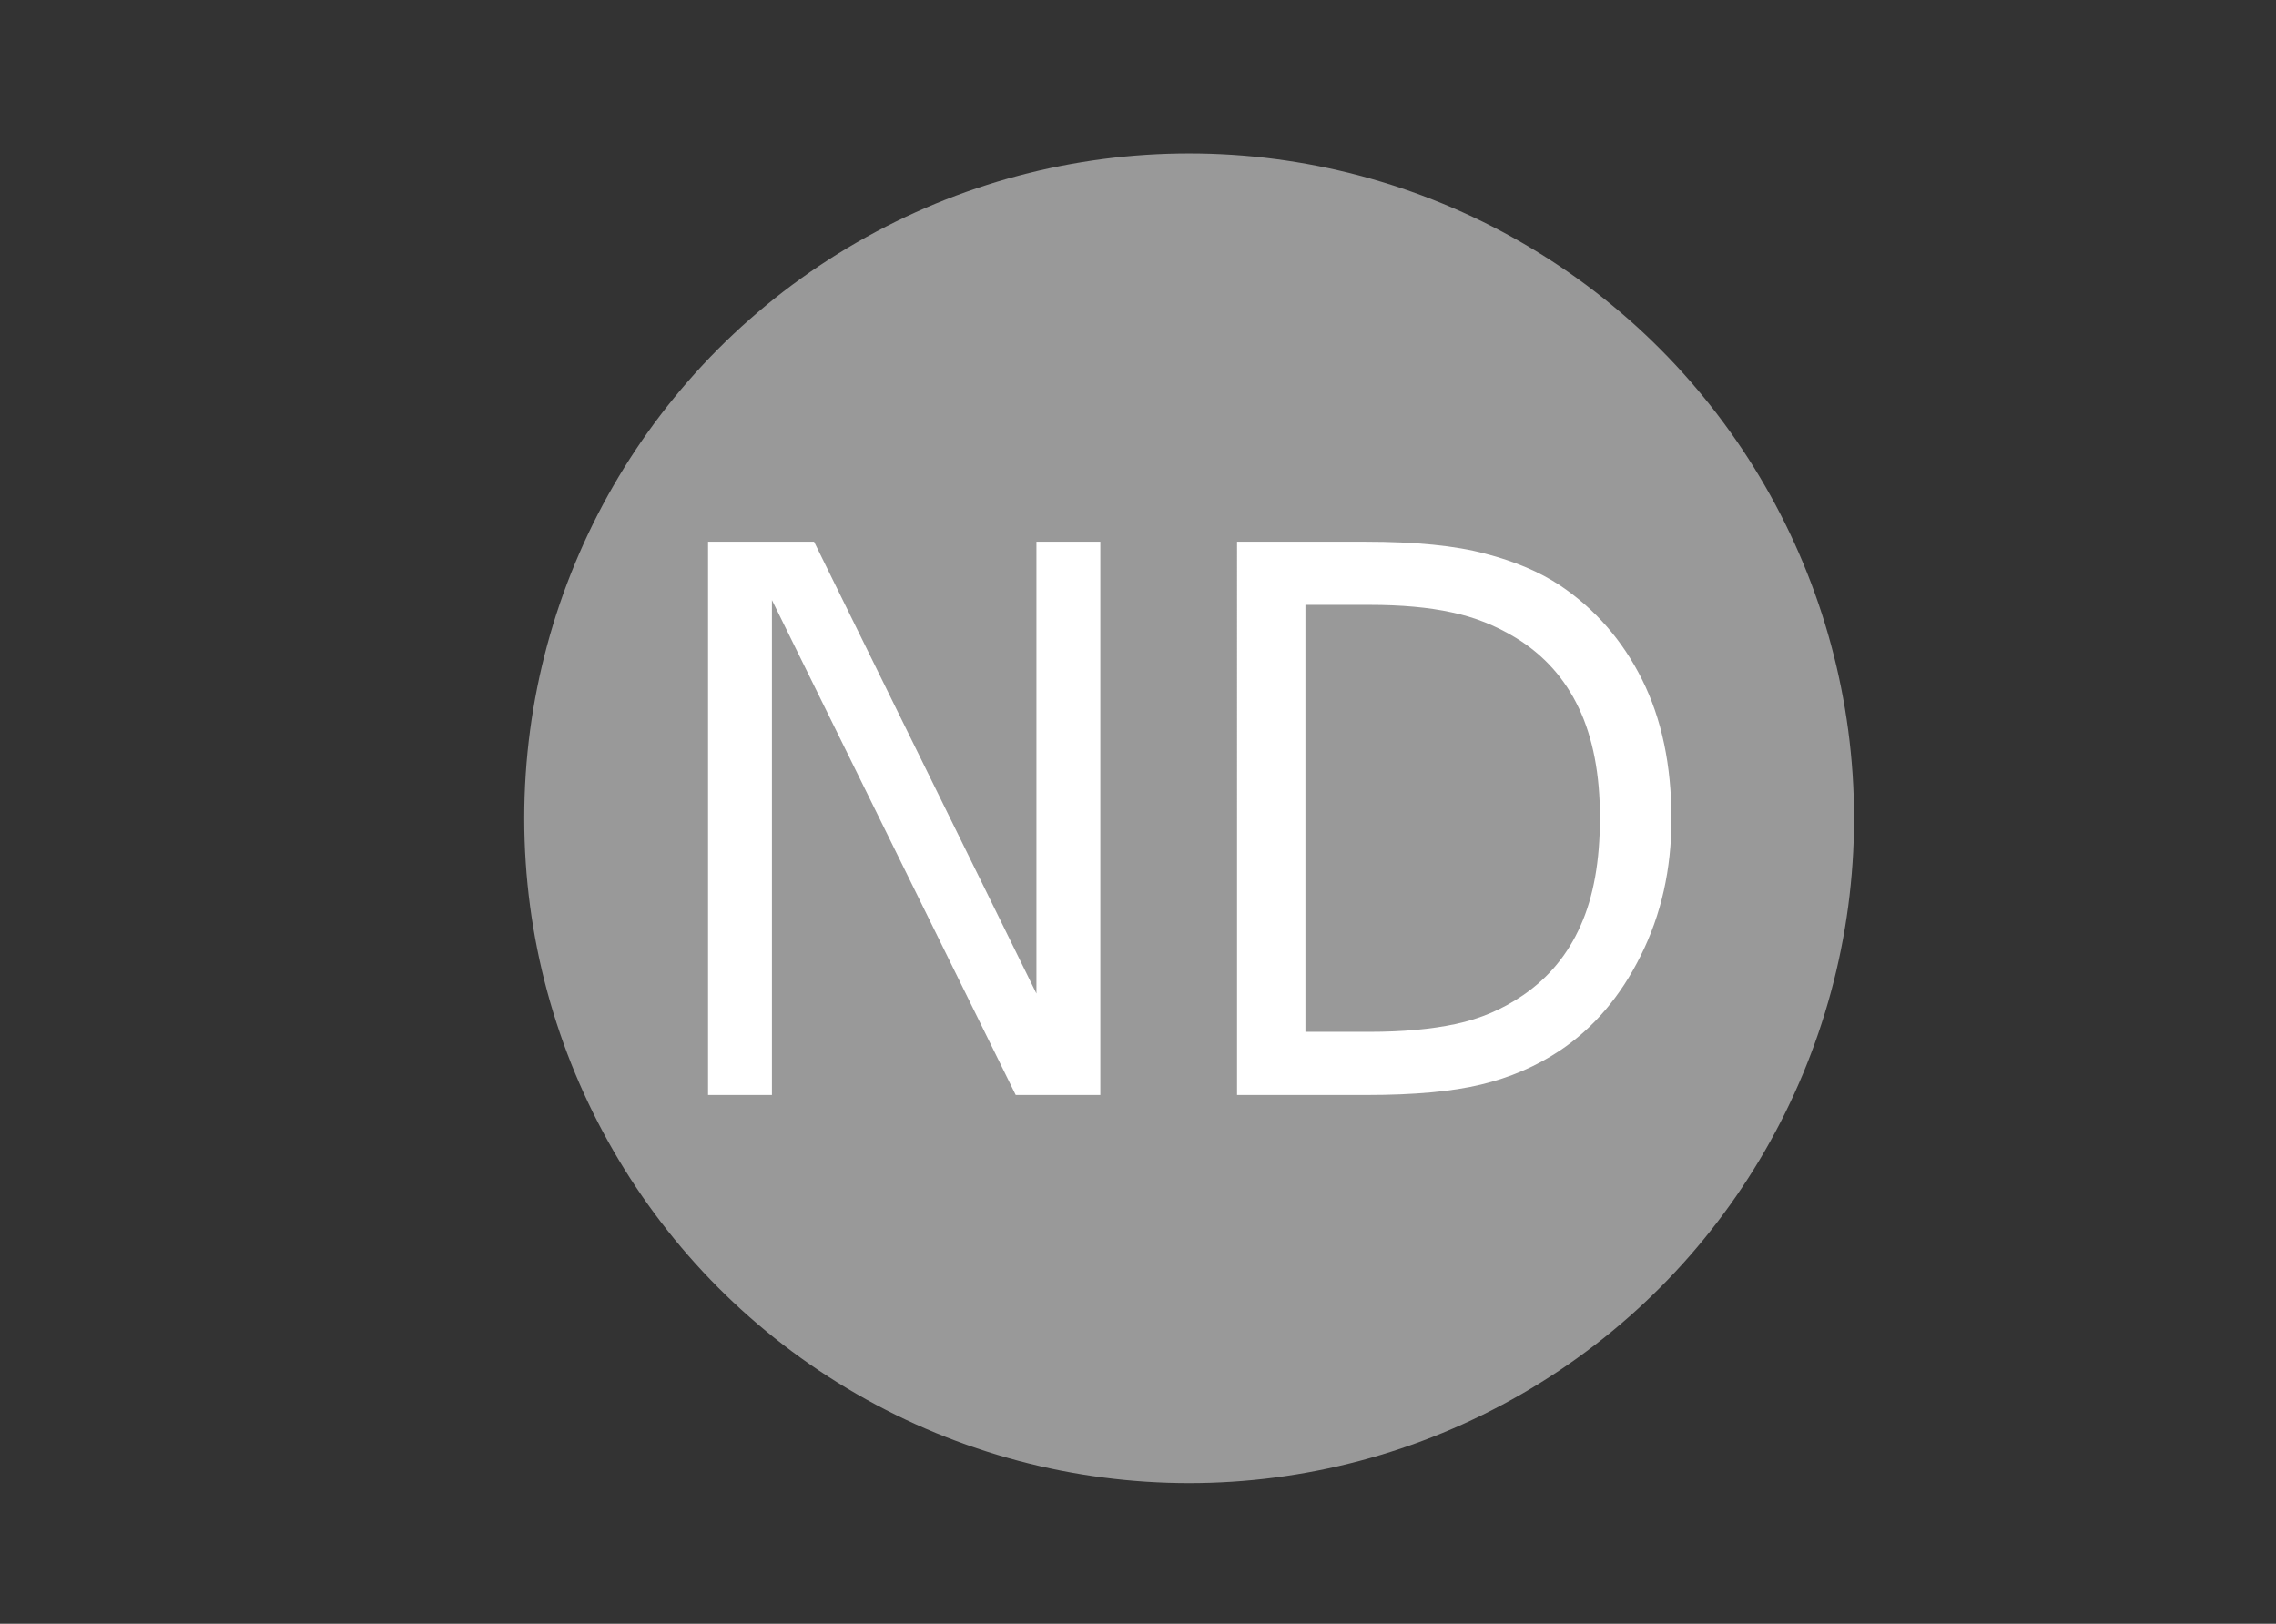 <?xml version="1.0" encoding="UTF-8" standalone="no"?>
<svg
   xmlns:dc="http://purl.org/dc/elements/1.1/"
   xmlns:cc="http://creativecommons.org/ns#"
   xmlns:rdf="http://www.w3.org/1999/02/22-rdf-syntax-ns#"
   xmlns:svg="http://www.w3.org/2000/svg"
   xmlns="http://www.w3.org/2000/svg"
   xmlns:sodipodi="http://sodipodi.sourceforge.net/DTD/sodipodi-0.dtd"
   xmlns:inkscape="http://www.inkscape.org/namespaces/inkscape"
   xml:space="preserve"
   style="enable-background:new 0 0 178 127;"
   viewBox="0 0 178 127"
   y="0px"
   x="0px"
   id="Ebene_1"
   version="1.1"
   sodipodi:docname="nd_icon.svg"
   inkscape:version="0.92.4 (5da689c313, 2019-01-14)"><rect x="0" y="0" width="178" height="127" fill="#333333" stroke="none"/><sodipodi:namedview
   pagecolor="#ffffff"
   bordercolor="#666666"
   borderopacity="1"
   objecttolerance="10"
   gridtolerance="10"
   guidetolerance="10"
   inkscape:pageopacity="0"
   inkscape:pageshadow="2"
   inkscape:window-width="1360"
   inkscape:window-height="853"
   id="namedview1116"
   showgrid="false"
   inkscape:zoom="4.8976378"
   inkscape:cx="89"
   inkscape:cy="64.451239"
   inkscape:window-x="236"
   inkscape:window-y="41"
   inkscape:window-maximized="0"
   inkscape:current-layer="Ebene_1" /><defs
   id="defs3771" />
<style
   id="style3762"
   type="text/css">
	.st0{fill:#999999;}
	.st1{fill:none;stroke:#FFFFFF;stroke-width:2;stroke-miterlimit:10;}
	.st2{fill:#FFFFFF;}
</style>


<circle
   id="circle3764"
   r="52"
   cy="64"
   cx="93"
   class="st0"
   style="fill:#999999" /><g
   aria-label="ND"
   transform="matrix(1.037,0,0,1.116,-16.088,9.241)"
   style="font-style:normal;font-weight:normal;font-size:42.667px;line-height:1.25;font-family:sans-serif;letter-spacing:0px;word-spacing:0px;fill:#ffffff;fill-opacity:1;stroke:none"
   id="flowRoot1118"><path
     inkscape:connector-curvature="0"
     d="M 98.497,68.462 H 92.117 L 73.731,33.775 V 68.462 H 68.913 V 29.686 h 7.995 L 93.679,61.353 V 29.686 h 4.818 z"
     style="font-style:normal;font-variant:normal;font-weight:normal;font-stretch:normal;font-size:53.333px;font-family:sans-serif;-inkscape-font-specification:sans-serif"
     id="path825" /><path
     inkscape:connector-curvature="0"
     d="m 141.57,49.113 q 0,5.286 -2.318,9.583 -2.292,4.297 -6.12,6.667 -2.656,1.641 -5.938,2.37 -3.255,0.729 -8.594,0.729 h -9.792 V 29.686 h 9.688 q 5.677,0 9.01,0.833 3.359,0.807 5.677,2.24 3.958,2.474 6.172,6.589 2.214,4.115 2.214,9.766 z m -5.391,-0.078 q 0,-4.557 -1.589,-7.682 -1.589,-3.125 -4.74,-4.922 -2.292,-1.302 -4.87,-1.797 -2.578,-0.521 -6.172,-0.521 h -4.844 V 64.035 h 4.844 q 3.724,0 6.484,-0.547 2.786,-0.547 5.104,-2.031 2.891,-1.849 4.323,-4.87 1.458,-3.021 1.458,-7.552 z"
     style="font-style:normal;font-variant:normal;font-weight:normal;font-stretch:normal;font-size:53.333px;font-family:sans-serif;-inkscape-font-specification:sans-serif"
     id="path827" /></g></svg>
